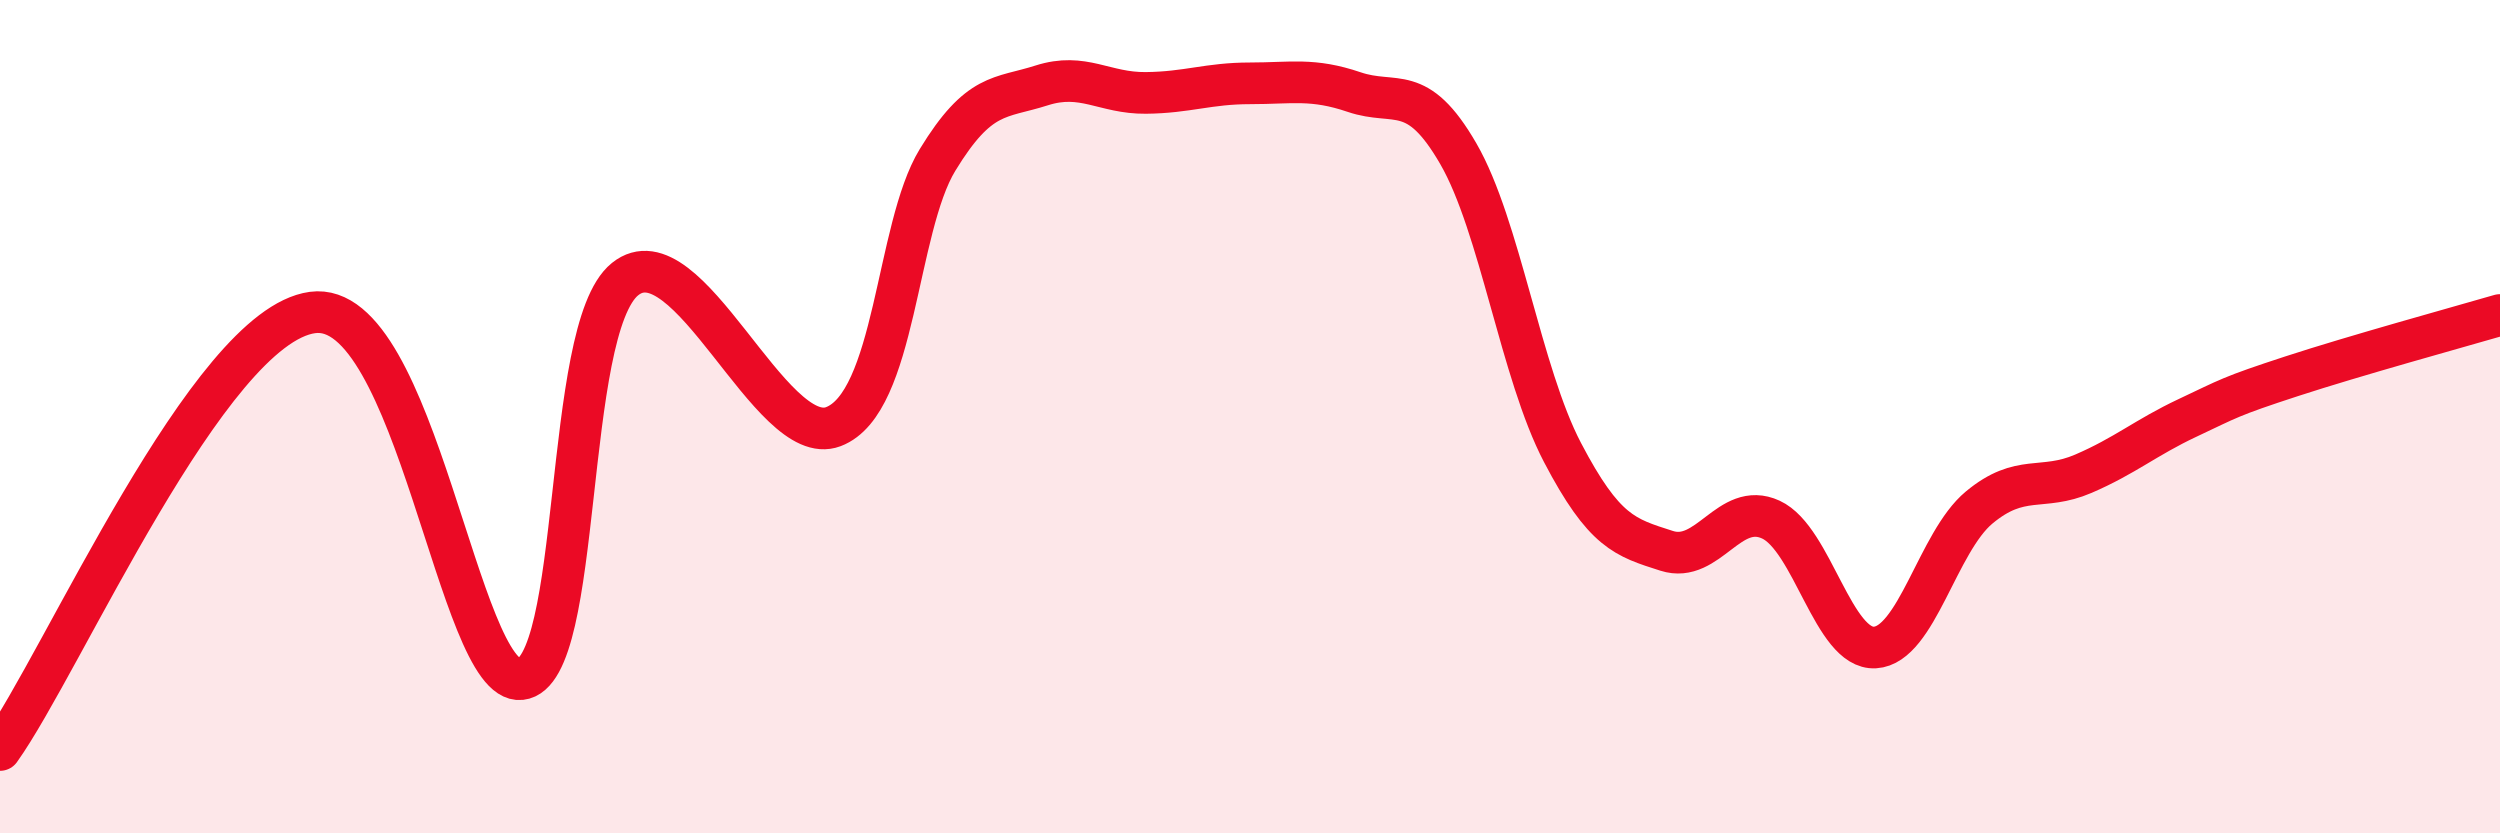 
    <svg width="60" height="20" viewBox="0 0 60 20" xmlns="http://www.w3.org/2000/svg">
      <path
        d="M 0,18 C 1.5,15.9 5,7.84 7.5,7.5 C 10,7.16 11,16.46 12.5,16.3 C 14,16.14 13.5,7.91 15,6.7 C 16.5,5.49 18.5,10.81 20,10.24 C 21.5,9.67 21.5,5.48 22.5,3.84 C 23.5,2.2 24,2.37 25,2.05 C 26,1.73 26.5,2.24 27.5,2.23 C 28.5,2.22 29,2 30,2 C 31,2 31.5,1.87 32.5,2.21 C 33.5,2.55 34,1.96 35,3.69 C 36,5.42 36.5,8.95 37.5,10.86 C 38.5,12.77 39,12.9 40,13.22 C 41,13.54 41.5,12.01 42.5,12.47 C 43.5,12.93 44,15.6 45,15.54 C 46,15.48 46.5,13.01 47.5,12.18 C 48.5,11.35 49,11.8 50,11.37 C 51,10.94 51.5,10.5 52.5,10.03 C 53.5,9.56 53.5,9.52 55,9.03 C 56.5,8.54 59,7.85 60,7.56L60 20L0 20Z"
        fill="#EB0A25"
        opacity="0.1"
        stroke-linecap="round"
        stroke-linejoin="round"
      />
      <path
        d="M 0,18 C 1.5,15.9 5,7.84 7.5,7.5 C 10,7.16 11,16.46 12.5,16.3 C 14,16.14 13.5,7.91 15,6.7 C 16.5,5.49 18.5,10.81 20,10.24 C 21.5,9.67 21.5,5.48 22.5,3.84 C 23.5,2.2 24,2.37 25,2.05 C 26,1.73 26.5,2.24 27.5,2.23 C 28.5,2.22 29,2 30,2 C 31,2 31.5,1.87 32.5,2.21 C 33.5,2.55 34,1.96 35,3.69 C 36,5.42 36.5,8.95 37.5,10.86 C 38.5,12.77 39,12.9 40,13.22 C 41,13.54 41.5,12.01 42.5,12.47 C 43.5,12.93 44,15.6 45,15.54 C 46,15.48 46.5,13.01 47.5,12.18 C 48.5,11.35 49,11.8 50,11.37 C 51,10.94 51.5,10.5 52.5,10.03 C 53.5,9.56 53.5,9.52 55,9.03 C 56.5,8.54 59,7.85 60,7.56"
        stroke="#EB0A25"
        stroke-width="1"
        fill="none"
        stroke-linecap="round"
        stroke-linejoin="round"
      />
    </svg>
  
